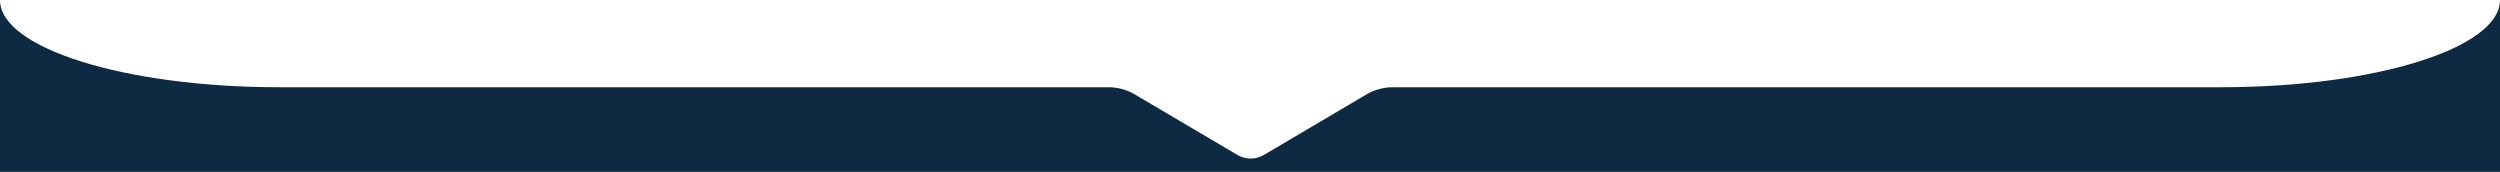 <svg width="1920" height="132" viewBox="0 0 1920 132" fill="none" xmlns="http://www.w3.org/2000/svg">
<path fill-rule="evenodd" clip-rule="evenodd" d="M1920 132V0C1920 37.003 1824.01 67 1705.6 67H1600H1311.5H1069.73C1062.58 67 1055.56 68.916 1049.4 72.549L970.663 119.004C964.393 122.703 956.607 122.703 950.337 119.004L871.6 72.549C865.443 68.916 858.424 67 851.274 67H608.5H320H214.4C95.99 67 0 37.003 0 0V132H1920Z" fill="#0E2A42"/>
</svg>
